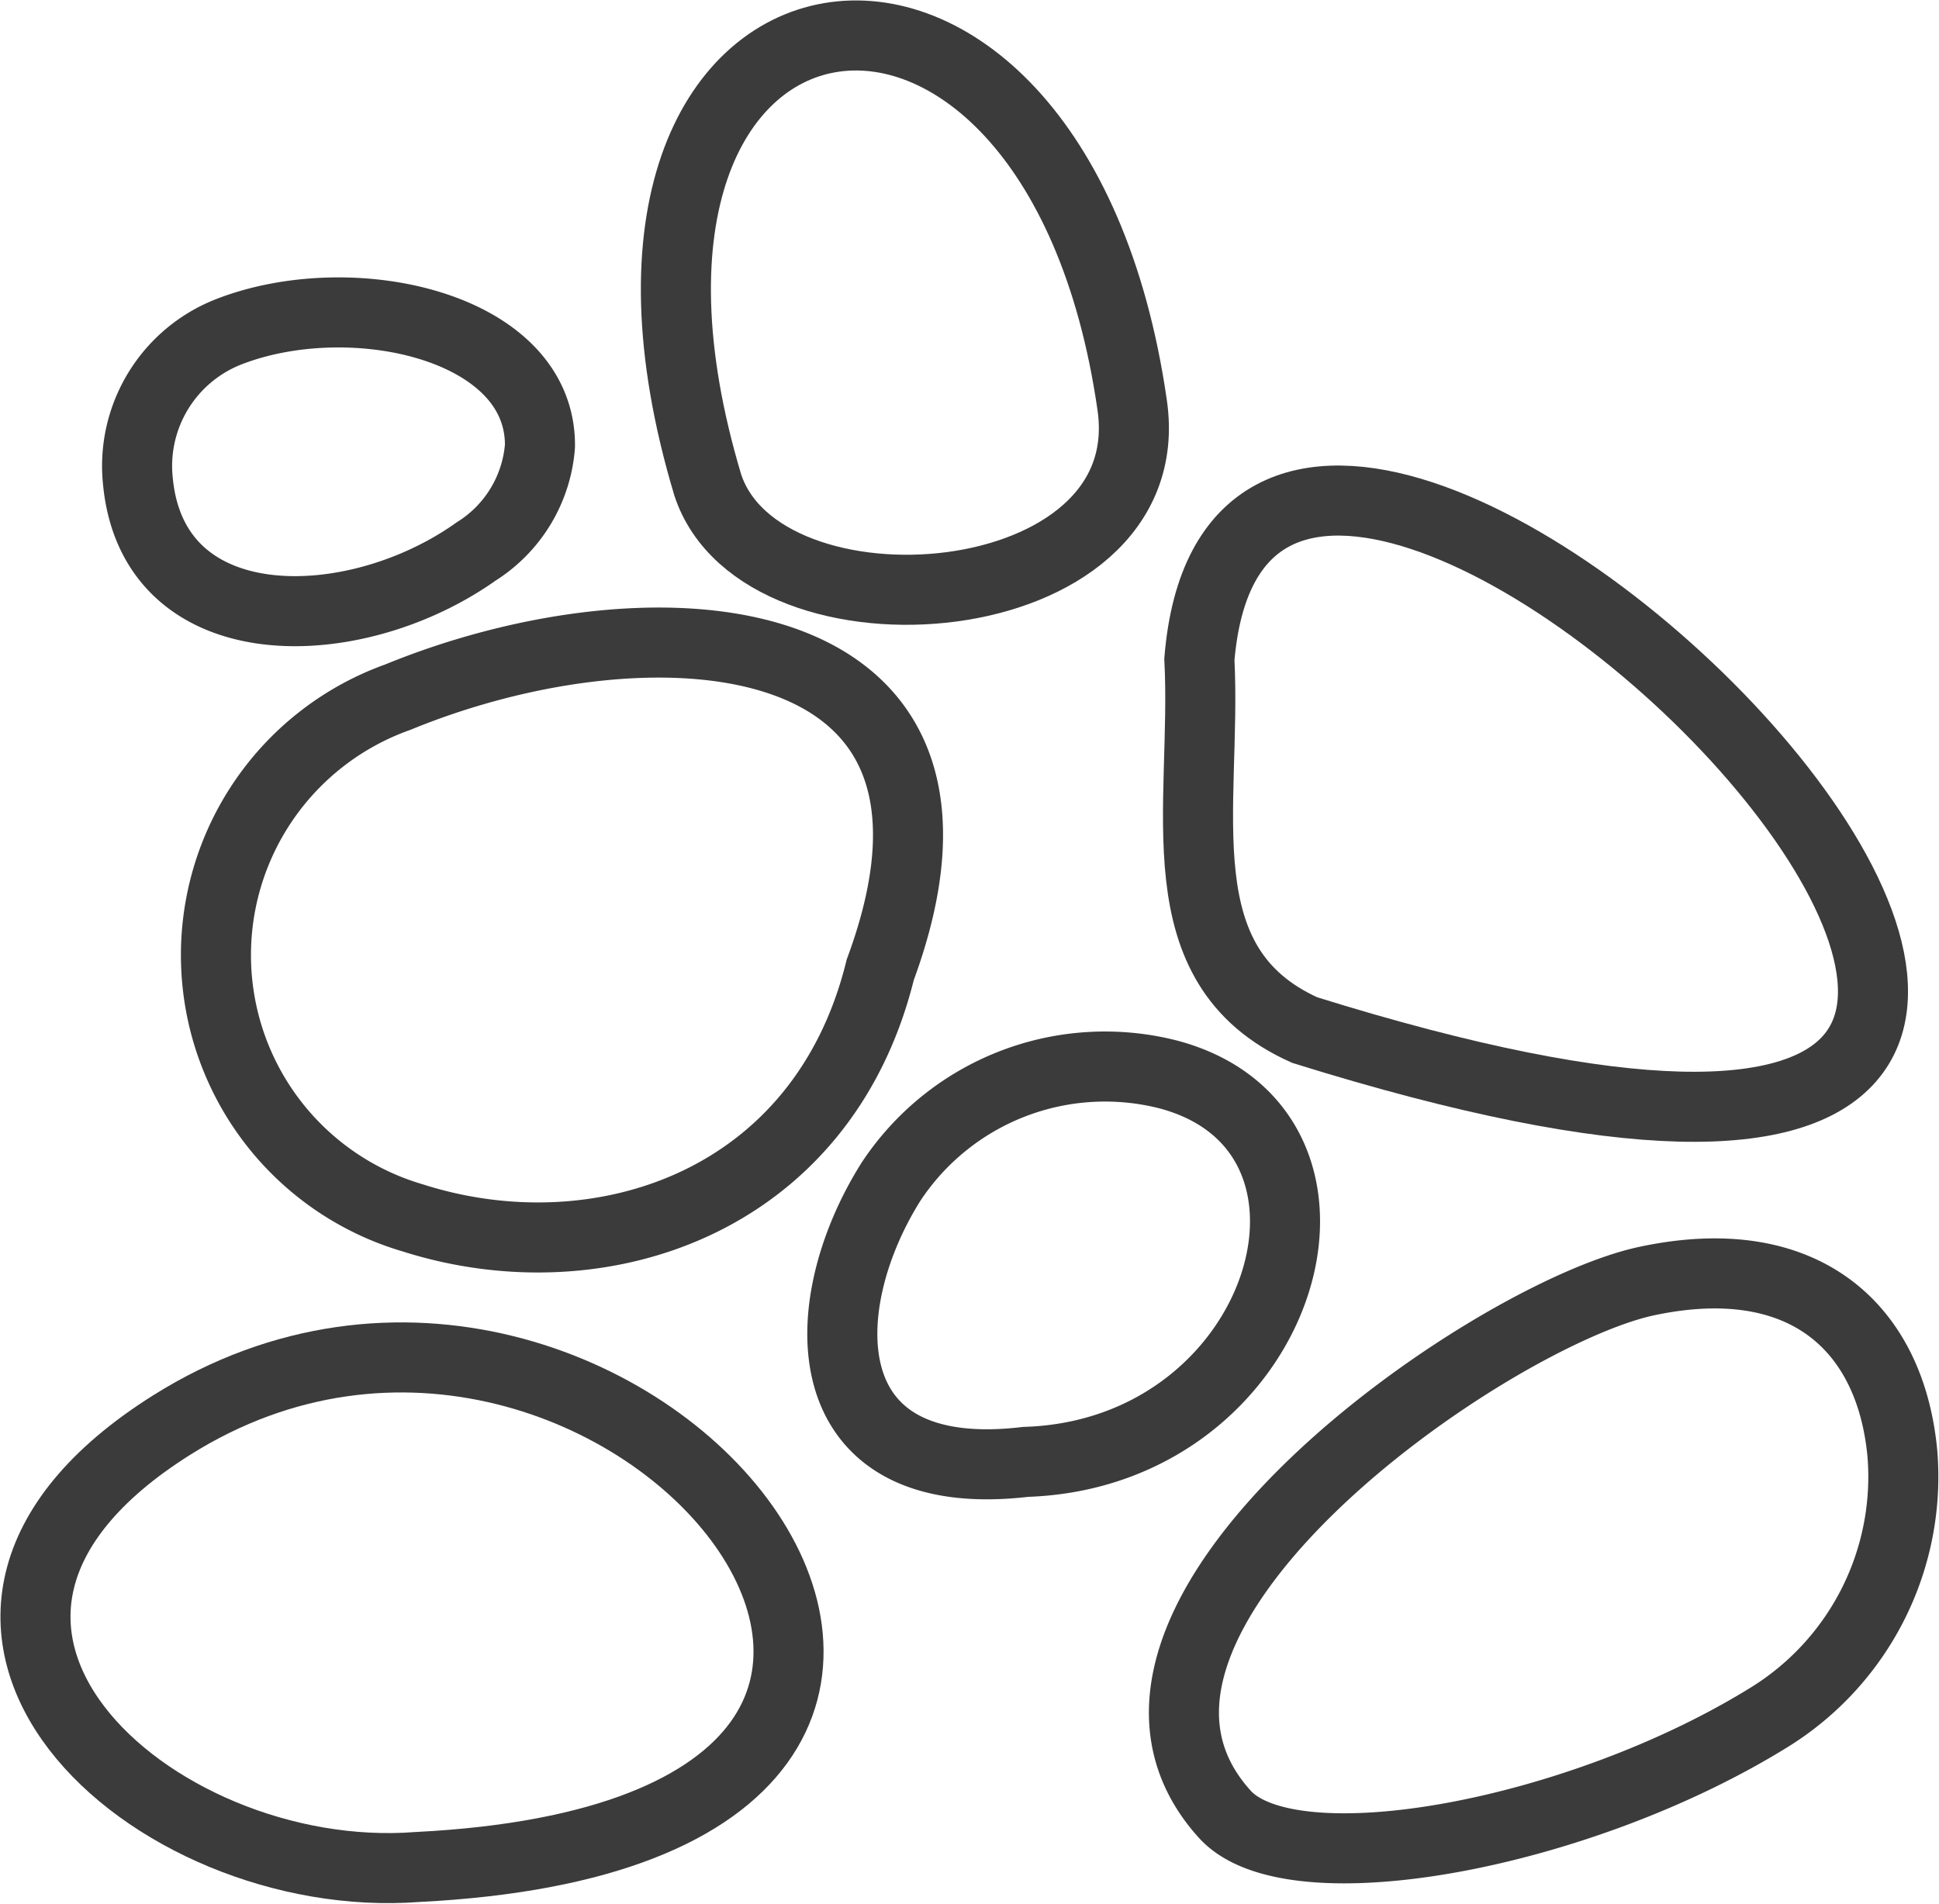 <svg xmlns="http://www.w3.org/2000/svg" width="41.516" height="40.763" viewBox="0 0 41.516 40.763">
  <g id="Gruppe_112" data-name="Gruppe 112" transform="translate(-652.628 -941.589)">
    <path id="Pfad_257" data-name="Pfad 257" d="M696.858,950.27c-1.673-11.653-12.569-9.911-9.089,1.7C688.918,955.487,697.515,954.844,696.858,950.27Z" transform="translate(-19.988 0)" fill="none" stroke="#3b3b3b" stroke-miterlimit="10" stroke-width="1.5"/>
    <path id="Pfad_258" data-name="Pfad 258" d="M716.843,978.158c28.121,8.774-1.159-21.087-2.255-7.94C714.75,973.4,713.76,976.776,716.843,978.158Z" transform="translate(-36.28 -14.513)" fill="none" stroke="#3b3b3b" stroke-miterlimit="10" stroke-width="1.5"/>
    <path id="Pfad_259" data-name="Pfad 259" d="M656.3,1013.358c-6.739,4.242-.429,9.9,5.27,9.46C677.651,1022.009,665.884,1007.325,656.3,1013.358Z" transform="translate(0 -41.253)" fill="none" stroke="#3b3b3b" stroke-miterlimit="10" stroke-width="1.5"/>
    <path id="Pfad_260" data-name="Pfad 260" d="M677.114,981.3c2.785-7.538-4.815-8.1-10.328-5.838a5.864,5.864,0,0,0,.323,11.152C671.08,987.879,675.878,986.317,677.114,981.3Z" transform="translate(-5.639 -18.946)" fill="none" stroke="#3b3b3b" stroke-miterlimit="10" stroke-width="1.5"/>
    <path id="Pfad_261" data-name="Pfad 261" d="M702.806,996.761a5.491,5.491,0,0,0-5.919,2.3c-1.688,2.679-1.718,6.545,2.883,6C705.33,1004.882,707.382,997.958,702.806,996.761Z" transform="translate(-25.181 -32.17)" fill="none" stroke="#3b3b3b" stroke-miterlimit="10" stroke-width="1.5"/>
    <path id="Pfad_262" data-name="Pfad 262" d="M726.41,1016.951a6.056,6.056,0,0,0,2.788-5.617c-.257-2.705-2.118-4.4-5.475-3.684-3.38.724-12.8,7.252-9.032,11.416C716.131,1020.657,722.326,1019.509,726.41,1016.951Z" transform="translate(-35.839 -38.63)" fill="none" stroke="#3b3b3b" stroke-miterlimit="10" stroke-width="1.5"/>
    <path id="Pfad_263" data-name="Pfad 263" d="M667.369,959.785c.025-2.581-4.045-3.474-6.673-2.444a3.086,3.086,0,0,0-1.935,3.2c.333,3.454,4.623,3.361,7.242,1.5A2.93,2.93,0,0,0,667.369,959.785Z" transform="translate(-3.18 -8.644)" fill="none" stroke="#3b3b3b" stroke-miterlimit="10" stroke-width="1.5"/>
  </g>
</svg>
